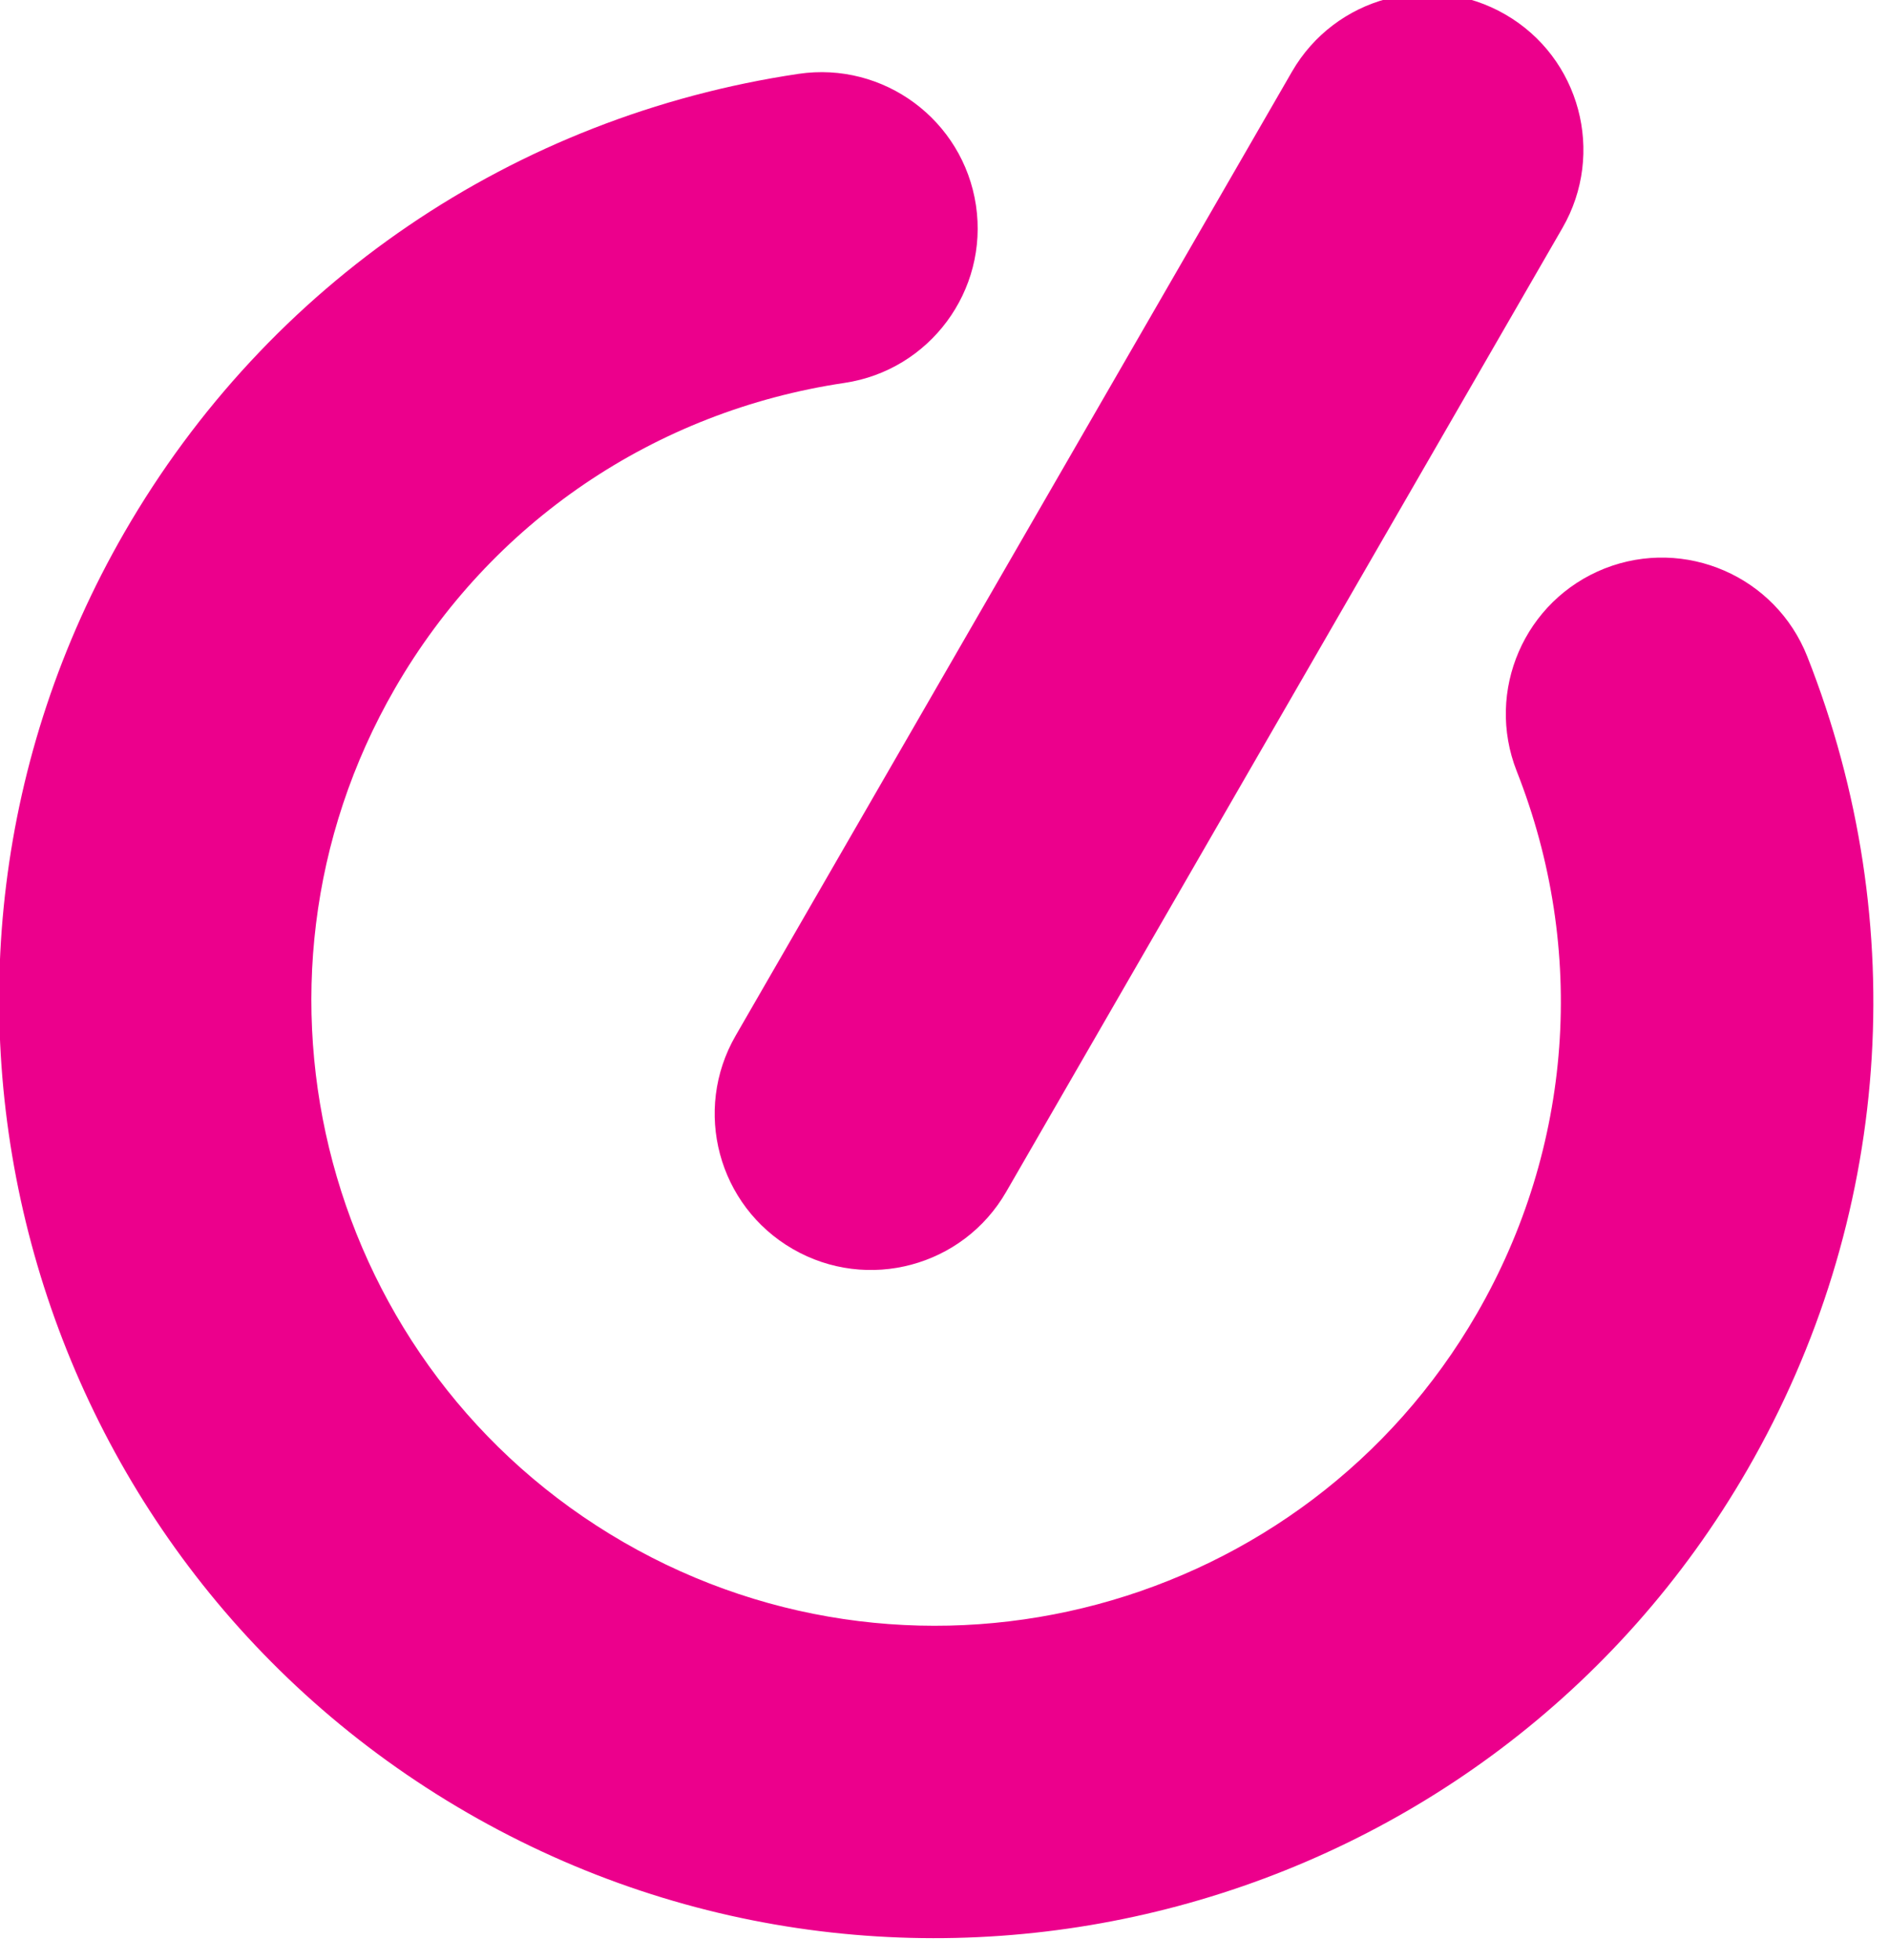 <?xml version="1.0" encoding="UTF-8" standalone="no"?>
<!DOCTYPE svg PUBLIC "-//W3C//DTD SVG 1.1//EN" "http://www.w3.org/Graphics/SVG/1.1/DTD/svg11.dtd">
<svg width="81px" height="84px" viewBox="0 0 81 84" version="1.1" xmlns="http://www.w3.org/2000/svg" xmlns:xlink="http://www.w3.org/1999/xlink" xml:space="preserve" xmlns:serif="http://www.serif.com/" style="fill-rule:evenodd;clip-rule:evenodd;stroke-linejoin:round;stroke-miterlimit:2;">
    <g transform="matrix(1,0,0,1,-209.874,-5.065)">
        <g transform="matrix(3.608,2.083,-2.083,3.608,-341.726,-2048.6)">
            <path d="M380.616,357.257C379.921,356.705 378.91,356.821 378.357,357.515C377.806,358.21 377.921,359.221 378.616,359.774C380.163,361.003 381.051,362.838 381.051,364.81C381.051,368.355 378.166,371.24 374.621,371.24C371.076,371.24 368.191,368.355 368.191,364.81C368.191,362.838 369.079,361.003 370.626,359.774C371.321,359.222 371.437,358.21 370.885,357.515C370.332,356.821 369.321,356.705 368.626,357.257C366.307,359.1 364.977,361.853 364.977,364.81C364.977,370.128 369.304,374.455 374.621,374.455C379.938,374.455 384.265,370.128 384.265,364.81C384.265,361.853 382.936,359.1 380.616,357.257Z" style="fill:rgb(236,0,140);fill-rule:nonzero;"/>
        </g>
        <g transform="matrix(3.608,2.083,-2.083,3.608,-341.726,-2048.6)">
            <path d="M374.621,367.757C375.509,367.757 376.229,367.038 376.229,366.15L376.229,354.698C376.229,353.81 375.509,353.09 374.621,353.09C373.733,353.09 373.014,353.81 373.014,354.698L373.014,366.15C373.014,367.038 373.733,367.757 374.621,367.757Z" style="fill:rgb(236,0,140);fill-rule:nonzero;"/>
        </g>
    </g>
</svg>
